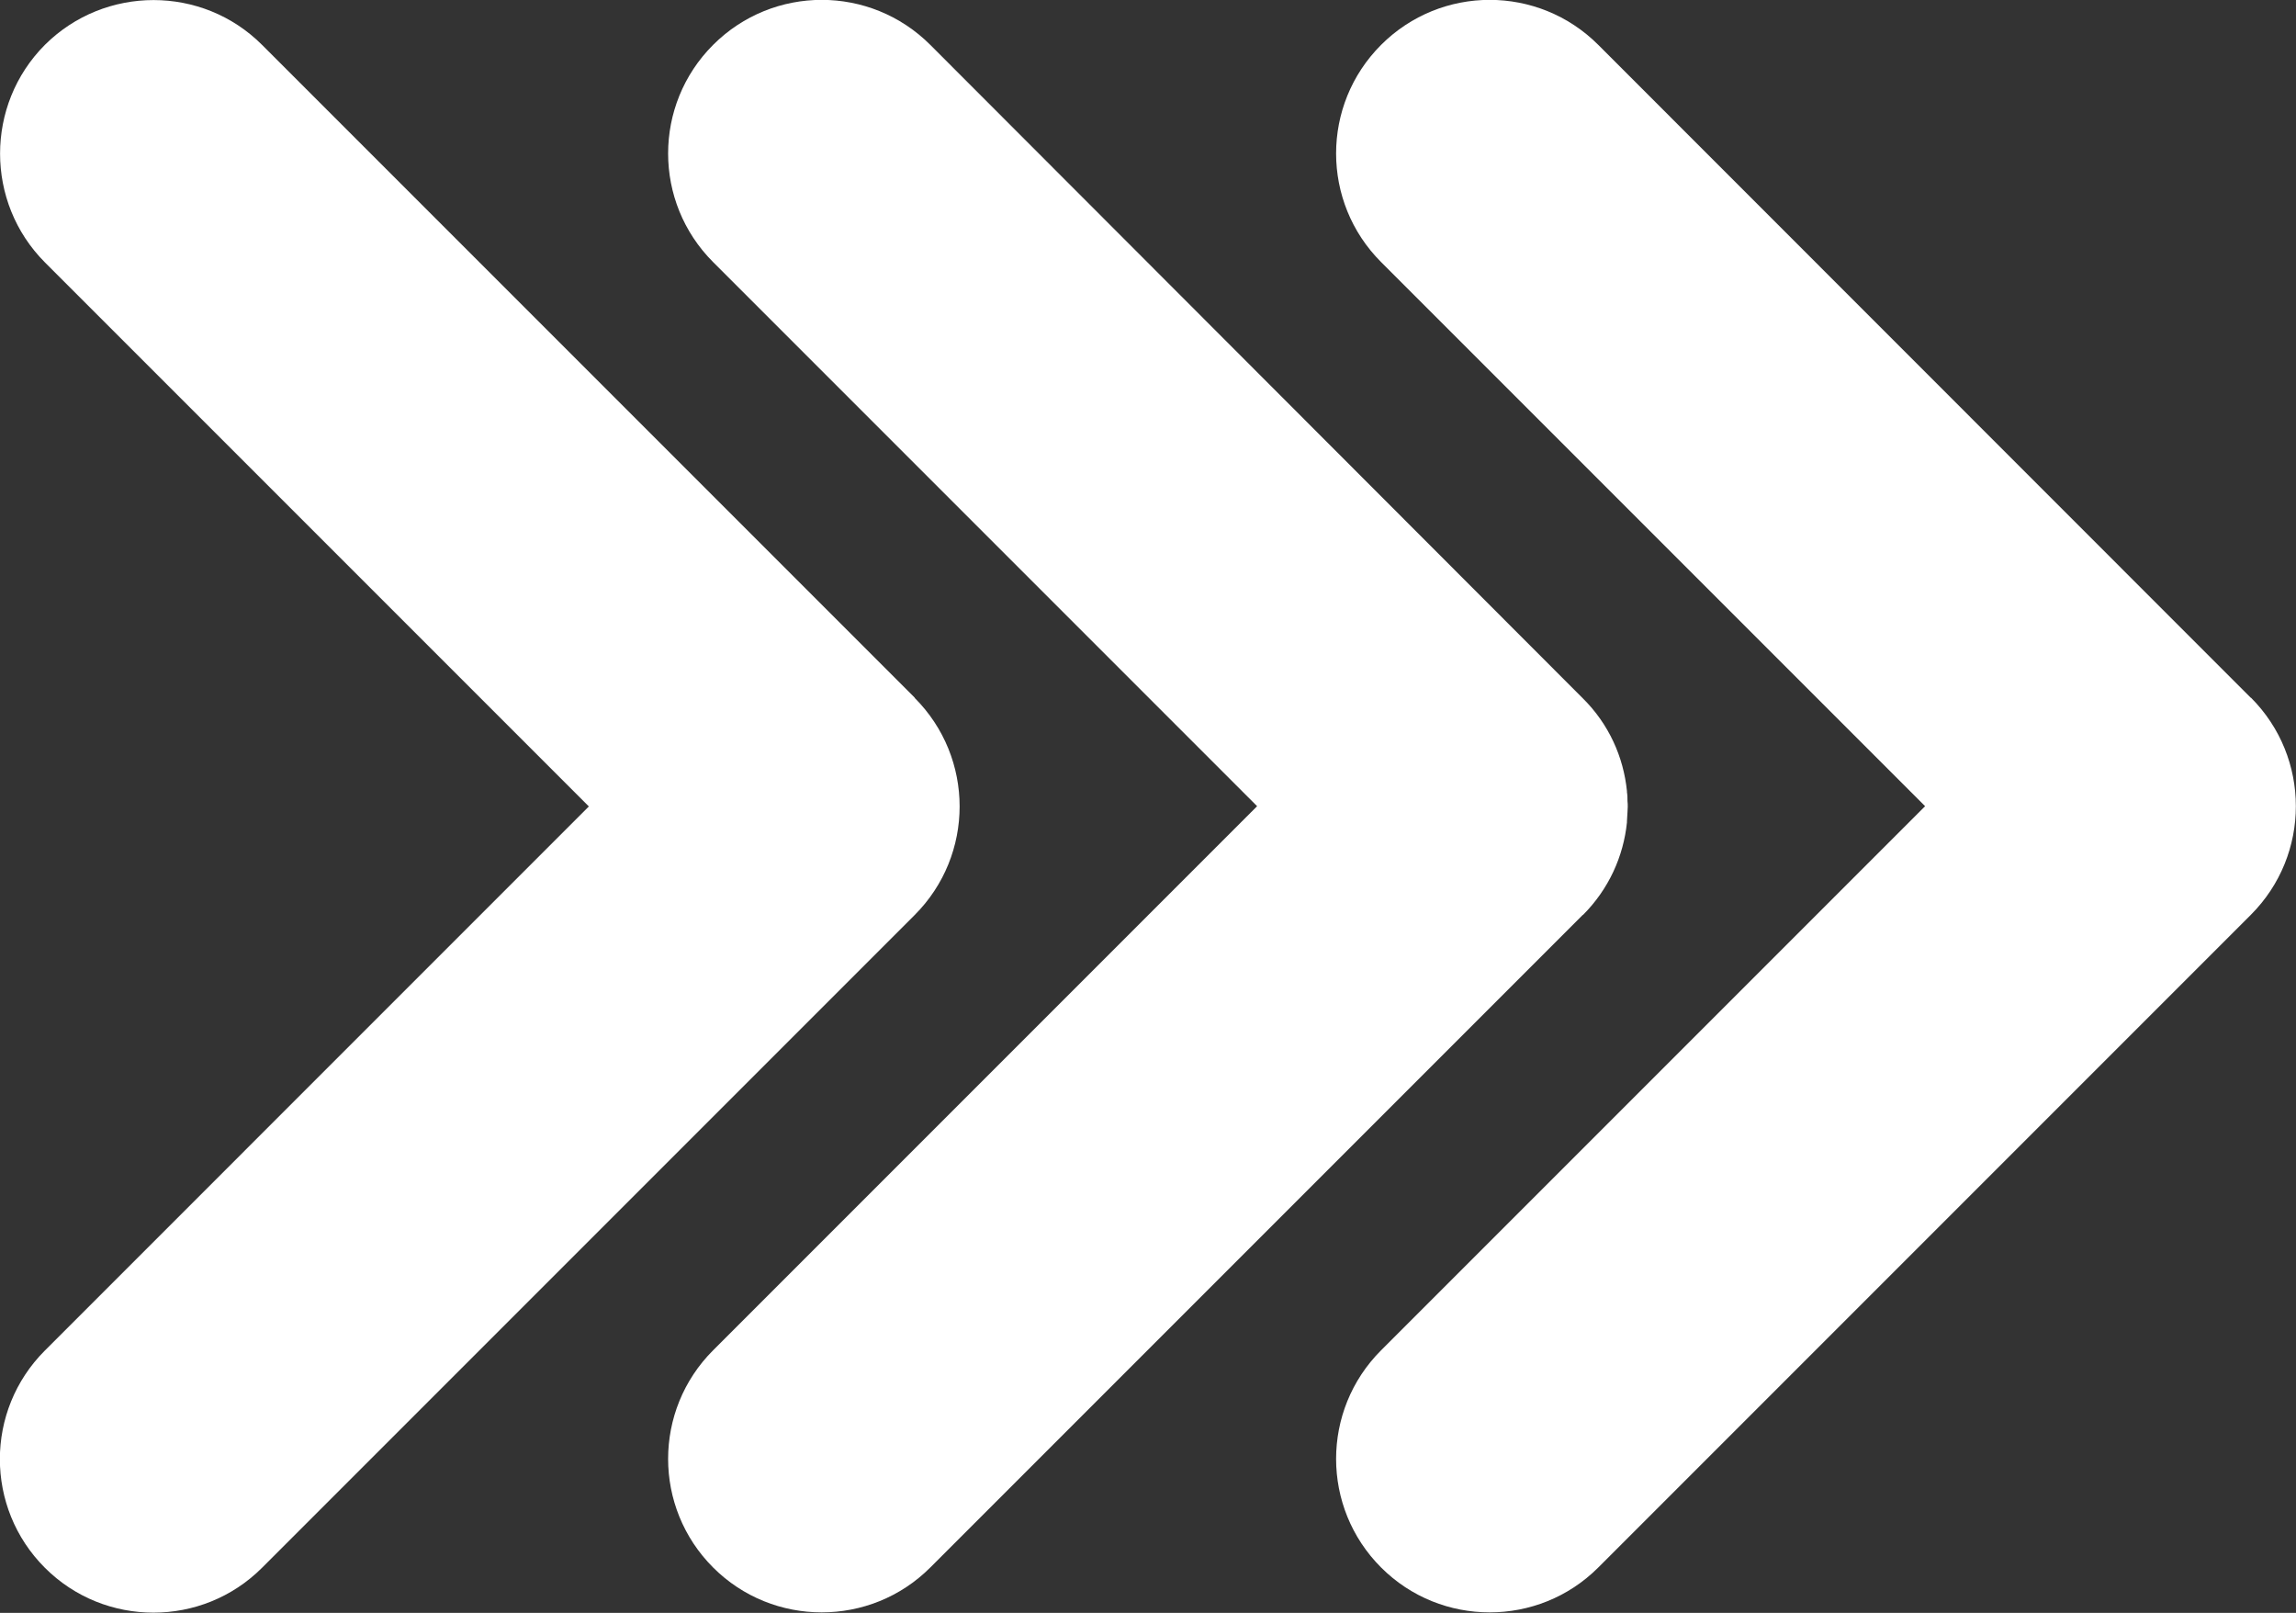 <?xml version="1.0" encoding="UTF-8"?>
<svg id="Layer_2" data-name="Layer 2" xmlns="http://www.w3.org/2000/svg" viewBox="0 0 86.48 60.74">
  <rect x="0" y="0" width="86.48" height="60.74" fill="#333333" stroke="none"/>
  <defs>
    <style>
      .cls-1 {
        fill: #fff;
      }
    </style>
  </defs>
  <g id="Objects">
    <g>
      <path class="cls-1" d="m84.78,26.28L60.2,1.69c-2.26-2.26-5.92-2.26-8.18,0-2.26,2.26-2.26,5.92,0,8.18l20.49,20.49-20.49,20.49c-2.26,2.26-2.26,5.92,0,8.18,1.13,1.13,2.61,1.69,4.09,1.69s2.96-.56,4.09-1.69l24.58-24.58c2.26-2.26,2.26-5.92,0-8.18Z"/>
      <path class="cls-1" d="m59.62,34.46h0c.98-.98,1.53-2.22,1.66-3.49,0-.01,0-.03,0-.04.01-.11.01-.23.02-.34,0-.07.01-.14.01-.21s0-.14-.01-.21c0-.11,0-.23-.02-.34,0-.01,0-.03,0-.04-.13-1.28-.68-2.52-1.66-3.49h0L35.04,1.69c-2.26-2.26-5.92-2.26-8.18,0-2.26,2.26-2.26,5.92,0,8.18l20.49,20.49-20.49,20.49c-2.26,2.26-2.26,5.92,0,8.18,1.13,1.13,2.61,1.69,4.09,1.69s2.96-.56,4.09-1.69l24.58-24.58h0Z"/>
      <path class="cls-1" d="m34.46,26.28L9.87,1.69C7.62-.56,3.95-.56,1.69,1.69-.56,3.95-.56,7.62,1.69,9.88l20.49,20.49L1.69,50.86c-2.26,2.26-2.26,5.92,0,8.18,1.13,1.13,2.61,1.69,4.09,1.69s2.96-.56,4.09-1.69l24.58-24.58c2.26-2.26,2.26-5.92,0-8.18Z"/>
    </g>
  </g>
</svg>